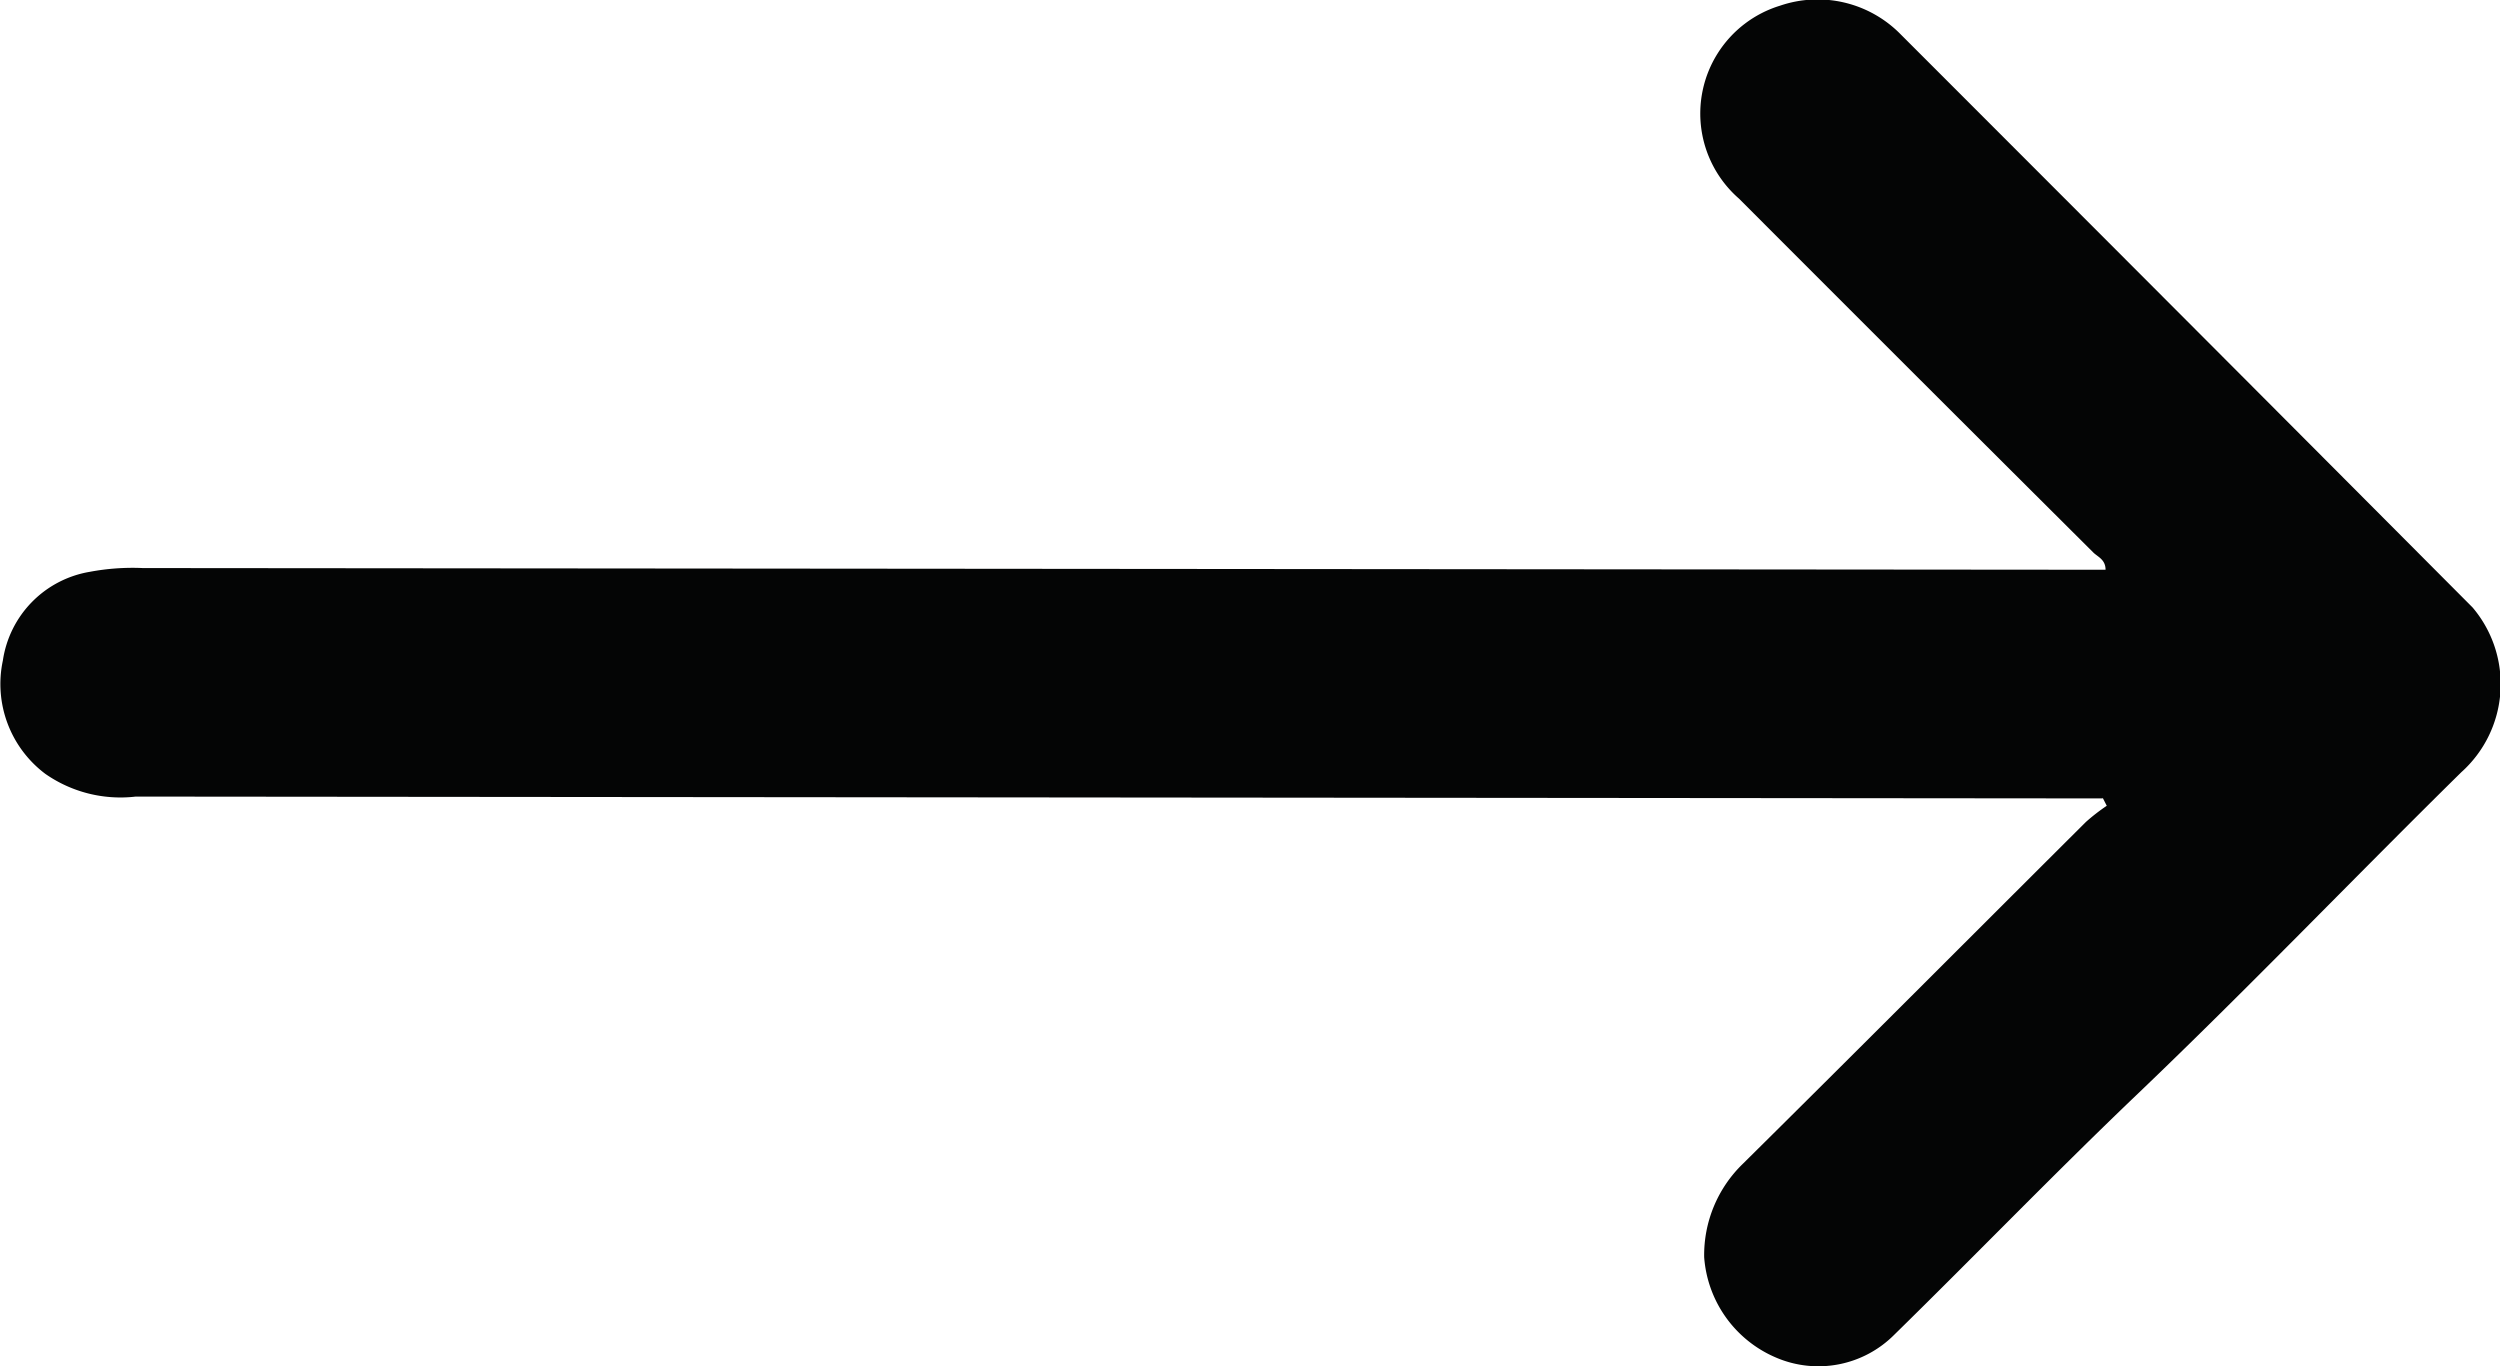 <svg xmlns="http://www.w3.org/2000/svg" xmlns:xlink="http://www.w3.org/1999/xlink" width="16.574" height="9.056" viewBox="0 0 16.574 9.056">
  <defs>
    <clipPath id="clip-path">
      <rect id="Rectangle_4123" data-name="Rectangle 4123" width="16.574" height="9.056" transform="translate(0 0)" fill="none"/>
    </clipPath>
  </defs>
  <g id="Group_188" data-name="Group 188" transform="translate(0 0)">
    <g id="Group_187" data-name="Group 187" clip-path="url(#clip-path)">
      <path id="Path_4853" data-name="Path 4853" d="M13.94,5.293h-.207L.9,5.281A.87.87,0,0,1,.3,5.13a.745.745,0,0,1-.281-.751.7.7,0,0,1,.576-.588,1.53,1.53,0,0,1,.351-.025l12.779.011h.234c0-.067-.051-.085-.08-.113Q12.7,2.49,11.529,1.317A.748.748,0,0,1,11.8.038a.771.771,0,0,1,.8.189q1.9,1.9,3.792,3.8a.785.785,0,0,1-.075,1.093c-.717.706-1.414,1.433-2.141,2.128-.548.523-1.074,1.068-1.617,1.6A.71.71,0,0,1,11.774,9a.785.785,0,0,1-.476-.665.842.842,0,0,1,.256-.619c.761-.753,1.517-1.512,2.275-2.267a1.3,1.3,0,0,1,.138-.107l-.027-.053" fill="#040505"/>
    </g>
  </g>
</svg>
